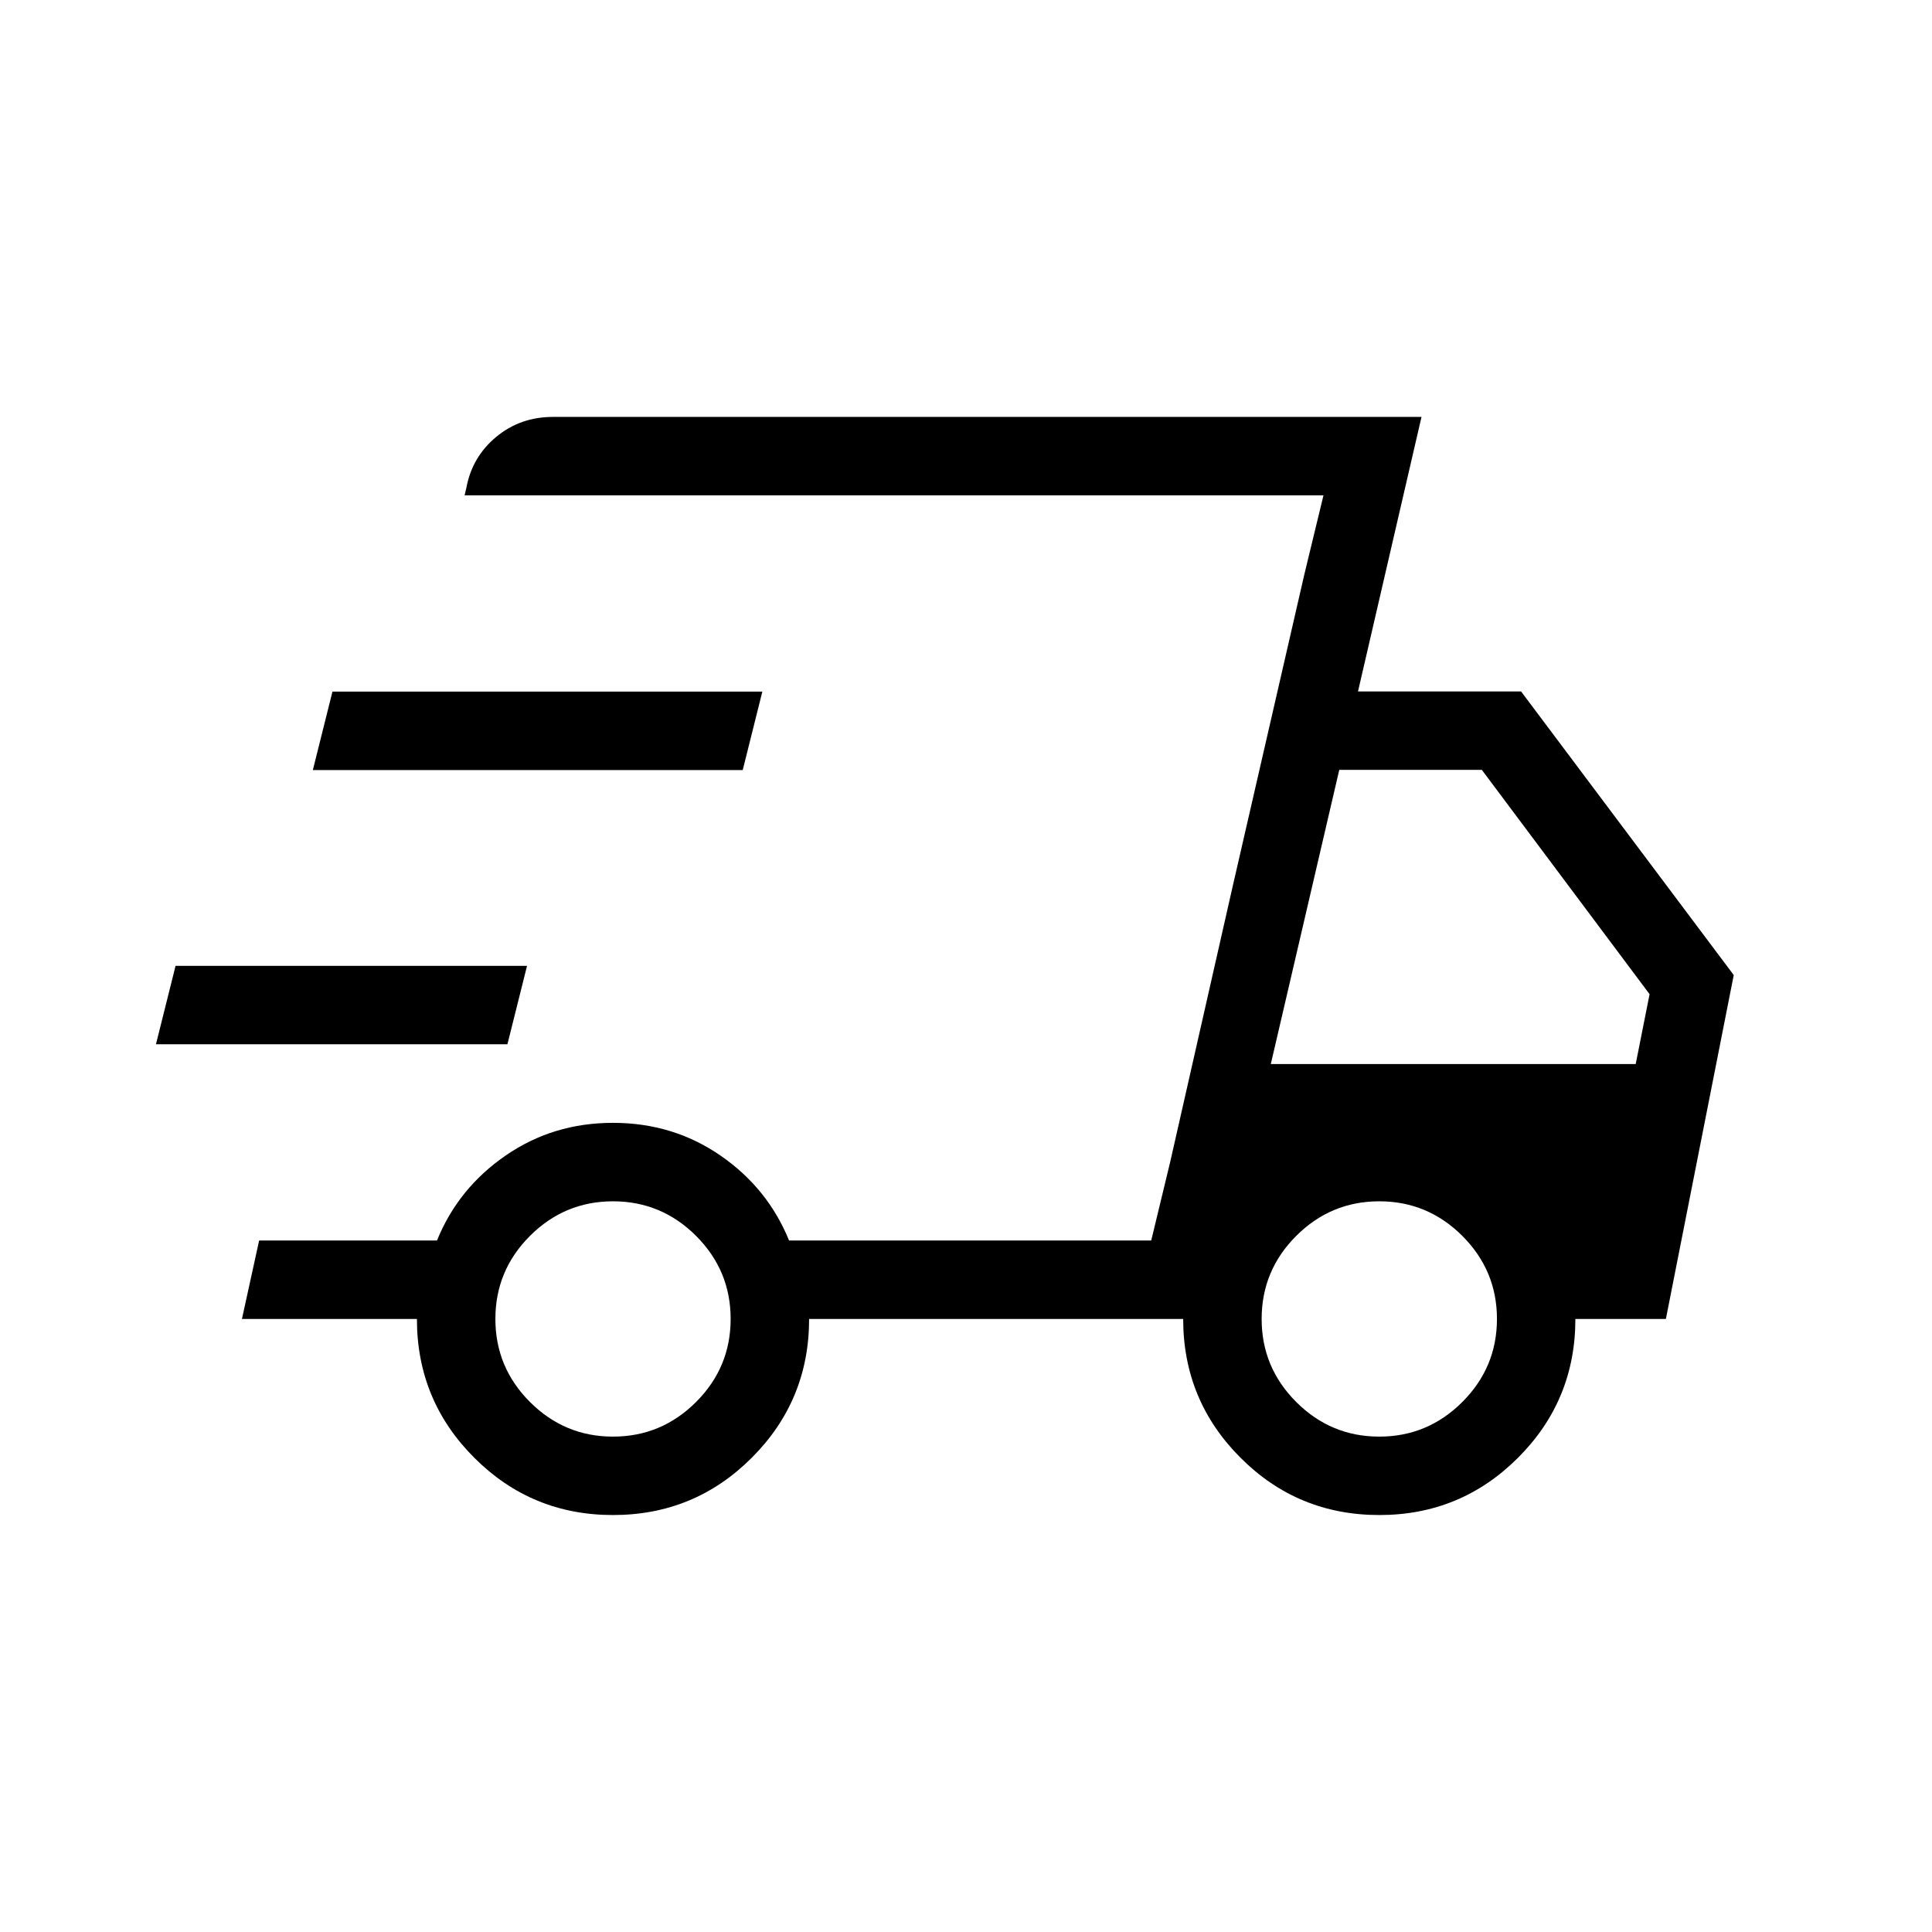 <svg width="39" height="39" viewBox="0 0 39 39" fill="none" xmlns="http://www.w3.org/2000/svg">
<mask id="mask0_14229_12790" style="mask-type:alpha" maskUnits="userSpaceOnUse" x="0" y="0" width="39" height="39">
<rect x="0.5" y="0.5" width="38" height="38" fill="#D9D9D9"/>
</mask>
<g mask="url(#mask0_14229_12790)">
<path d="M12.374 30.583C11.278 30.583 10.345 30.198 9.573 29.426C8.802 28.655 8.416 27.721 8.416 26.625H4.884L5.231 25.041H8.821C9.107 24.337 9.569 23.765 10.207 23.326C10.844 22.886 11.566 22.666 12.374 22.666C13.182 22.666 13.905 22.886 14.543 23.326C15.18 23.765 15.642 24.337 15.928 25.041H23.239L26.716 10H9.378L9.415 9.845C9.492 9.43 9.692 9.089 10.016 8.82C10.34 8.551 10.722 8.416 11.162 8.416H28.695L27.413 13.958H30.705L34.998 19.683L33.628 26.625H31.801C31.801 27.721 31.415 28.655 30.644 29.426C29.872 30.198 28.939 30.583 27.843 30.583C26.746 30.583 25.812 30.198 25.041 29.426C24.27 28.655 23.884 27.721 23.884 26.625H16.333C16.333 27.721 15.947 28.655 15.176 29.426C14.405 30.198 13.471 30.583 12.374 30.583ZM25.653 21.479H33.019L33.299 20.069L29.913 15.541H27.035L25.653 21.479ZM26.332 11.586L26.716 10L23.239 25.041L23.622 23.455L24.877 17.92L26.332 11.586ZM3.148 21.08L3.544 19.497H10.639L10.243 21.08H3.148ZM6.315 15.545L6.711 13.961H15.389L14.993 15.545H6.315ZM12.374 29C13.026 29 13.585 28.767 14.051 28.301C14.517 27.835 14.749 27.276 14.749 26.625C14.749 25.973 14.517 25.415 14.051 24.948C13.585 24.483 13.026 24.25 12.374 24.25C11.723 24.25 11.164 24.483 10.698 24.948C10.232 25.415 10 25.973 10 26.625C10 27.276 10.232 27.835 10.698 28.301C11.164 28.767 11.723 29 12.374 29ZM27.843 29C28.494 29 29.053 28.767 29.519 28.301C29.985 27.835 30.218 27.276 30.218 26.625C30.218 25.973 29.985 25.415 29.519 24.948C29.053 24.483 28.494 24.25 27.843 24.25C27.191 24.25 26.632 24.483 26.166 24.948C25.7 25.415 25.468 25.973 25.468 26.625C25.468 27.276 25.7 27.835 26.166 28.301C26.632 28.767 27.191 29 27.843 29Z" fill="black"/>
</g>
</svg>
